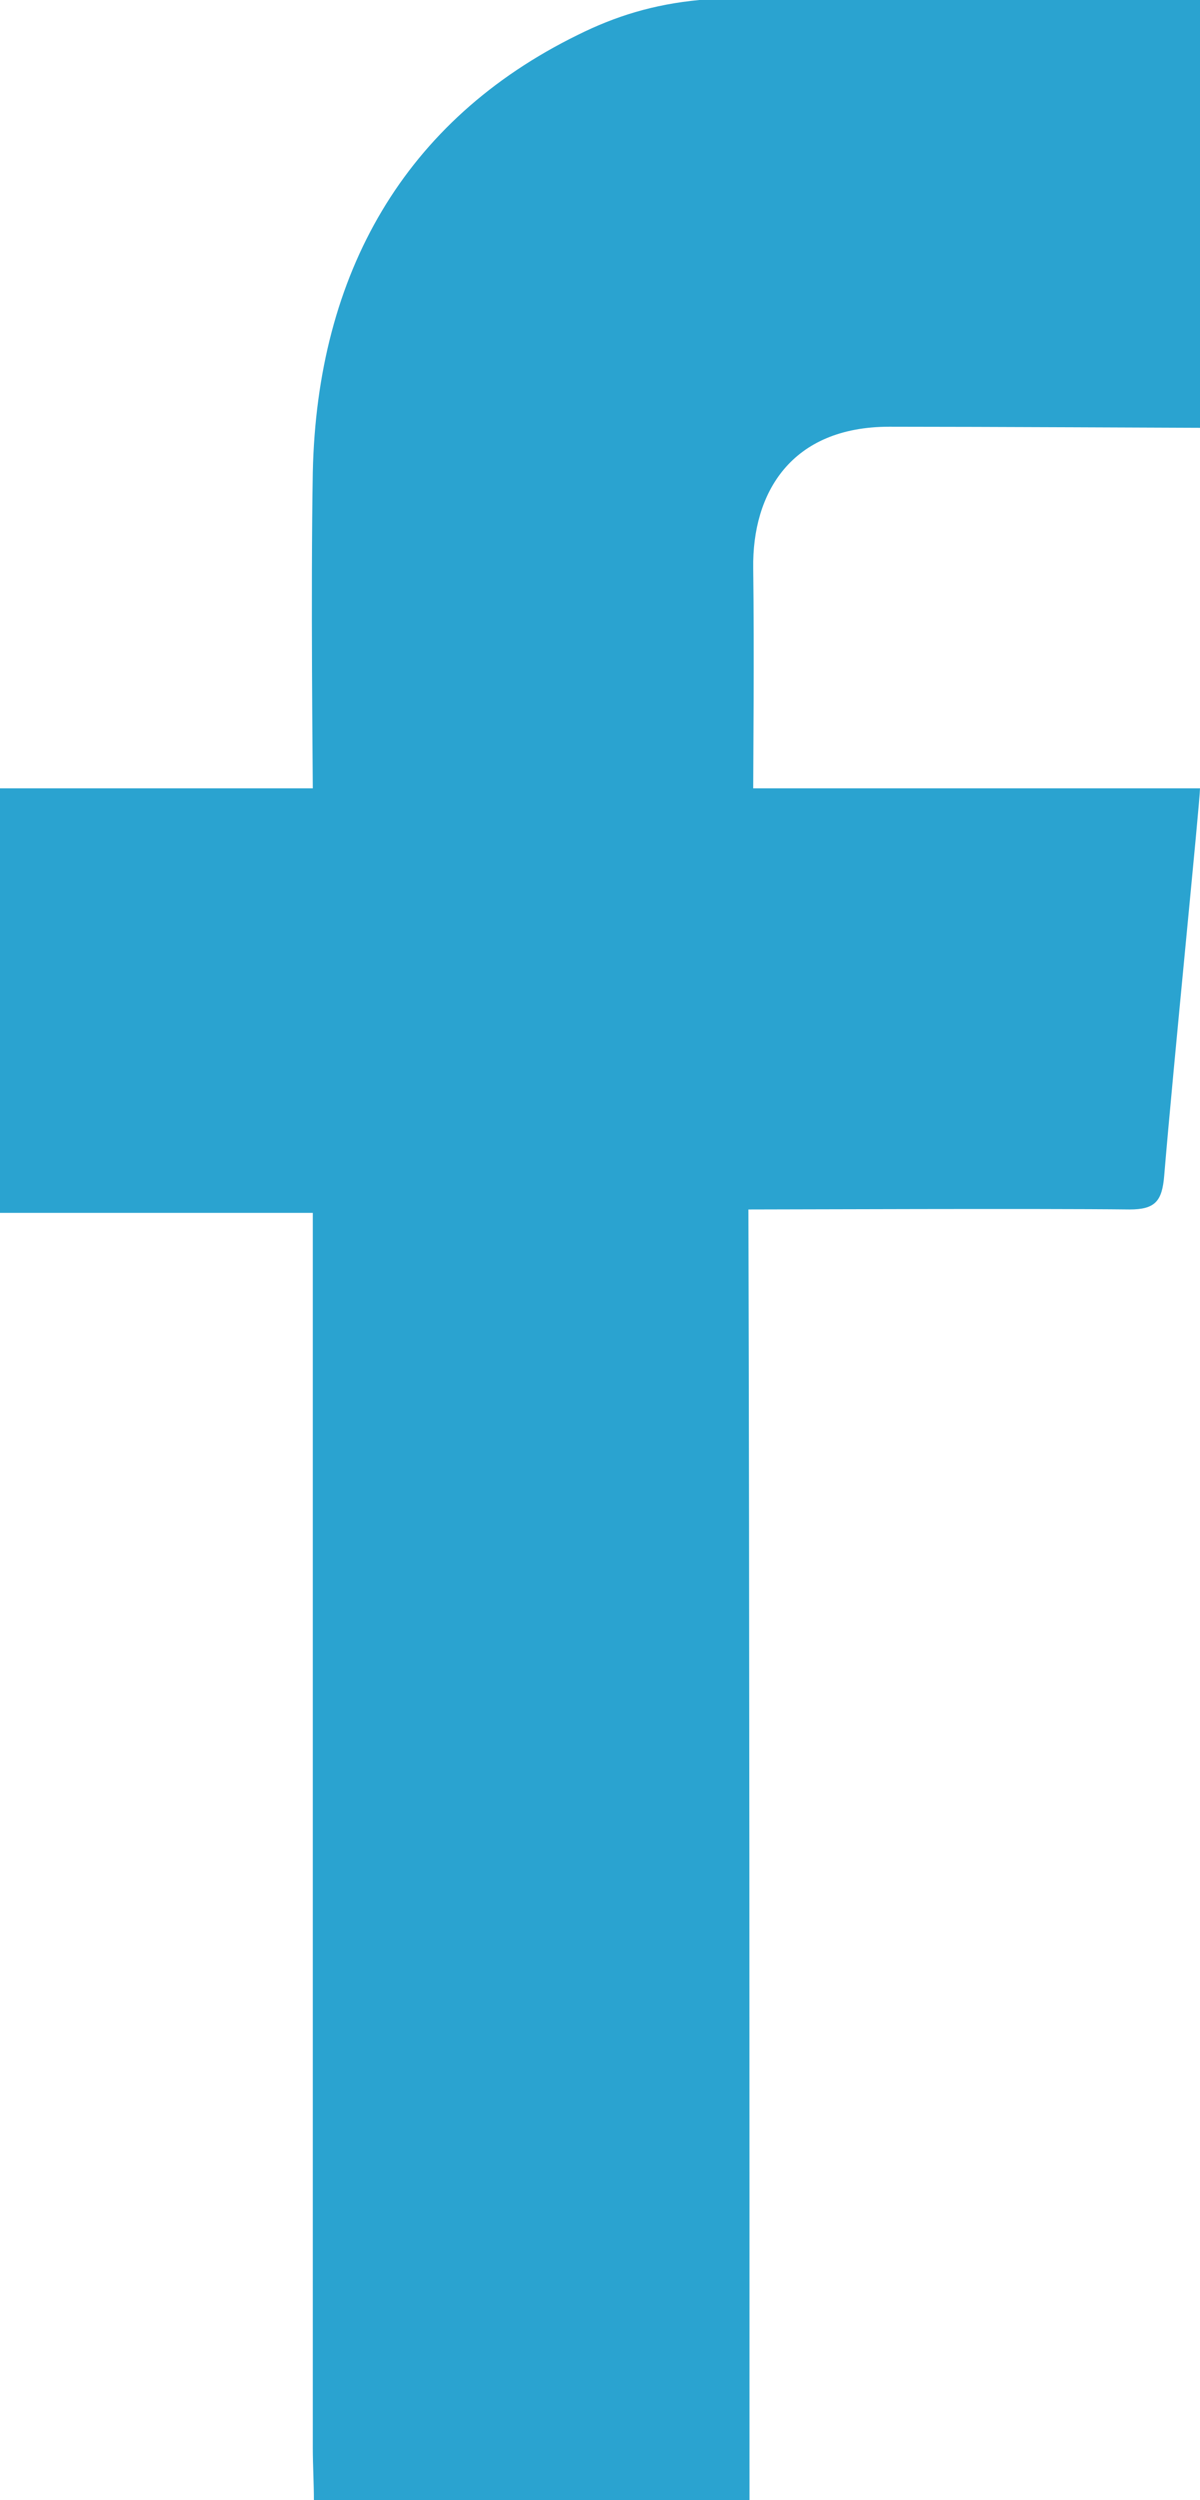 <svg width="12" height="25" viewBox="0 0 12 25" fill="none" xmlns="http://www.w3.org/2000/svg">
    <g clip-path="url(#clip0_121_1170)">
        <path d="M7.495 25C6.043 25 4.591 25 3.139 25C3.139 24.828 3.128 24.65 3.128 24.478C3.128 20.806 3.128 17.139 3.128 13.467C3.128 13.317 3.128 12.283 3.128 12.128C2.055 12.128 1.03 12.128 0 12.128C0 10.711 0 9.3 0 7.883C1.03 7.883 2.055 7.883 3.128 7.883C3.128 7.7 3.107 5.928 3.128 4.722C3.171 2.733 4.046 1.2 5.776 0.35C6.155 0.161 6.534 0.044 6.993 0C8.658 0 10.335 0 12 0C12 1.444 12 2.839 12 4.278C11.856 4.278 9.811 4.267 8.893 4.267C7.911 4.267 7.521 4.928 7.532 5.683C7.543 6.511 7.532 7.65 7.532 7.883C9.053 7.883 10.527 7.883 12 7.883C12 8.011 11.733 10.661 11.642 11.756C11.621 12.011 11.552 12.094 11.295 12.094C10.377 12.083 7.863 12.094 7.484 12.094C7.495 16.128 7.495 21.011 7.495 25Z" fill="#2AA3D0"/>
    </g>
    <defs>
        <clipPath id="clip0_121_1170">
            <rect width="12" height="25" fill="white"/>
        </clipPath>
    </defs>
</svg>